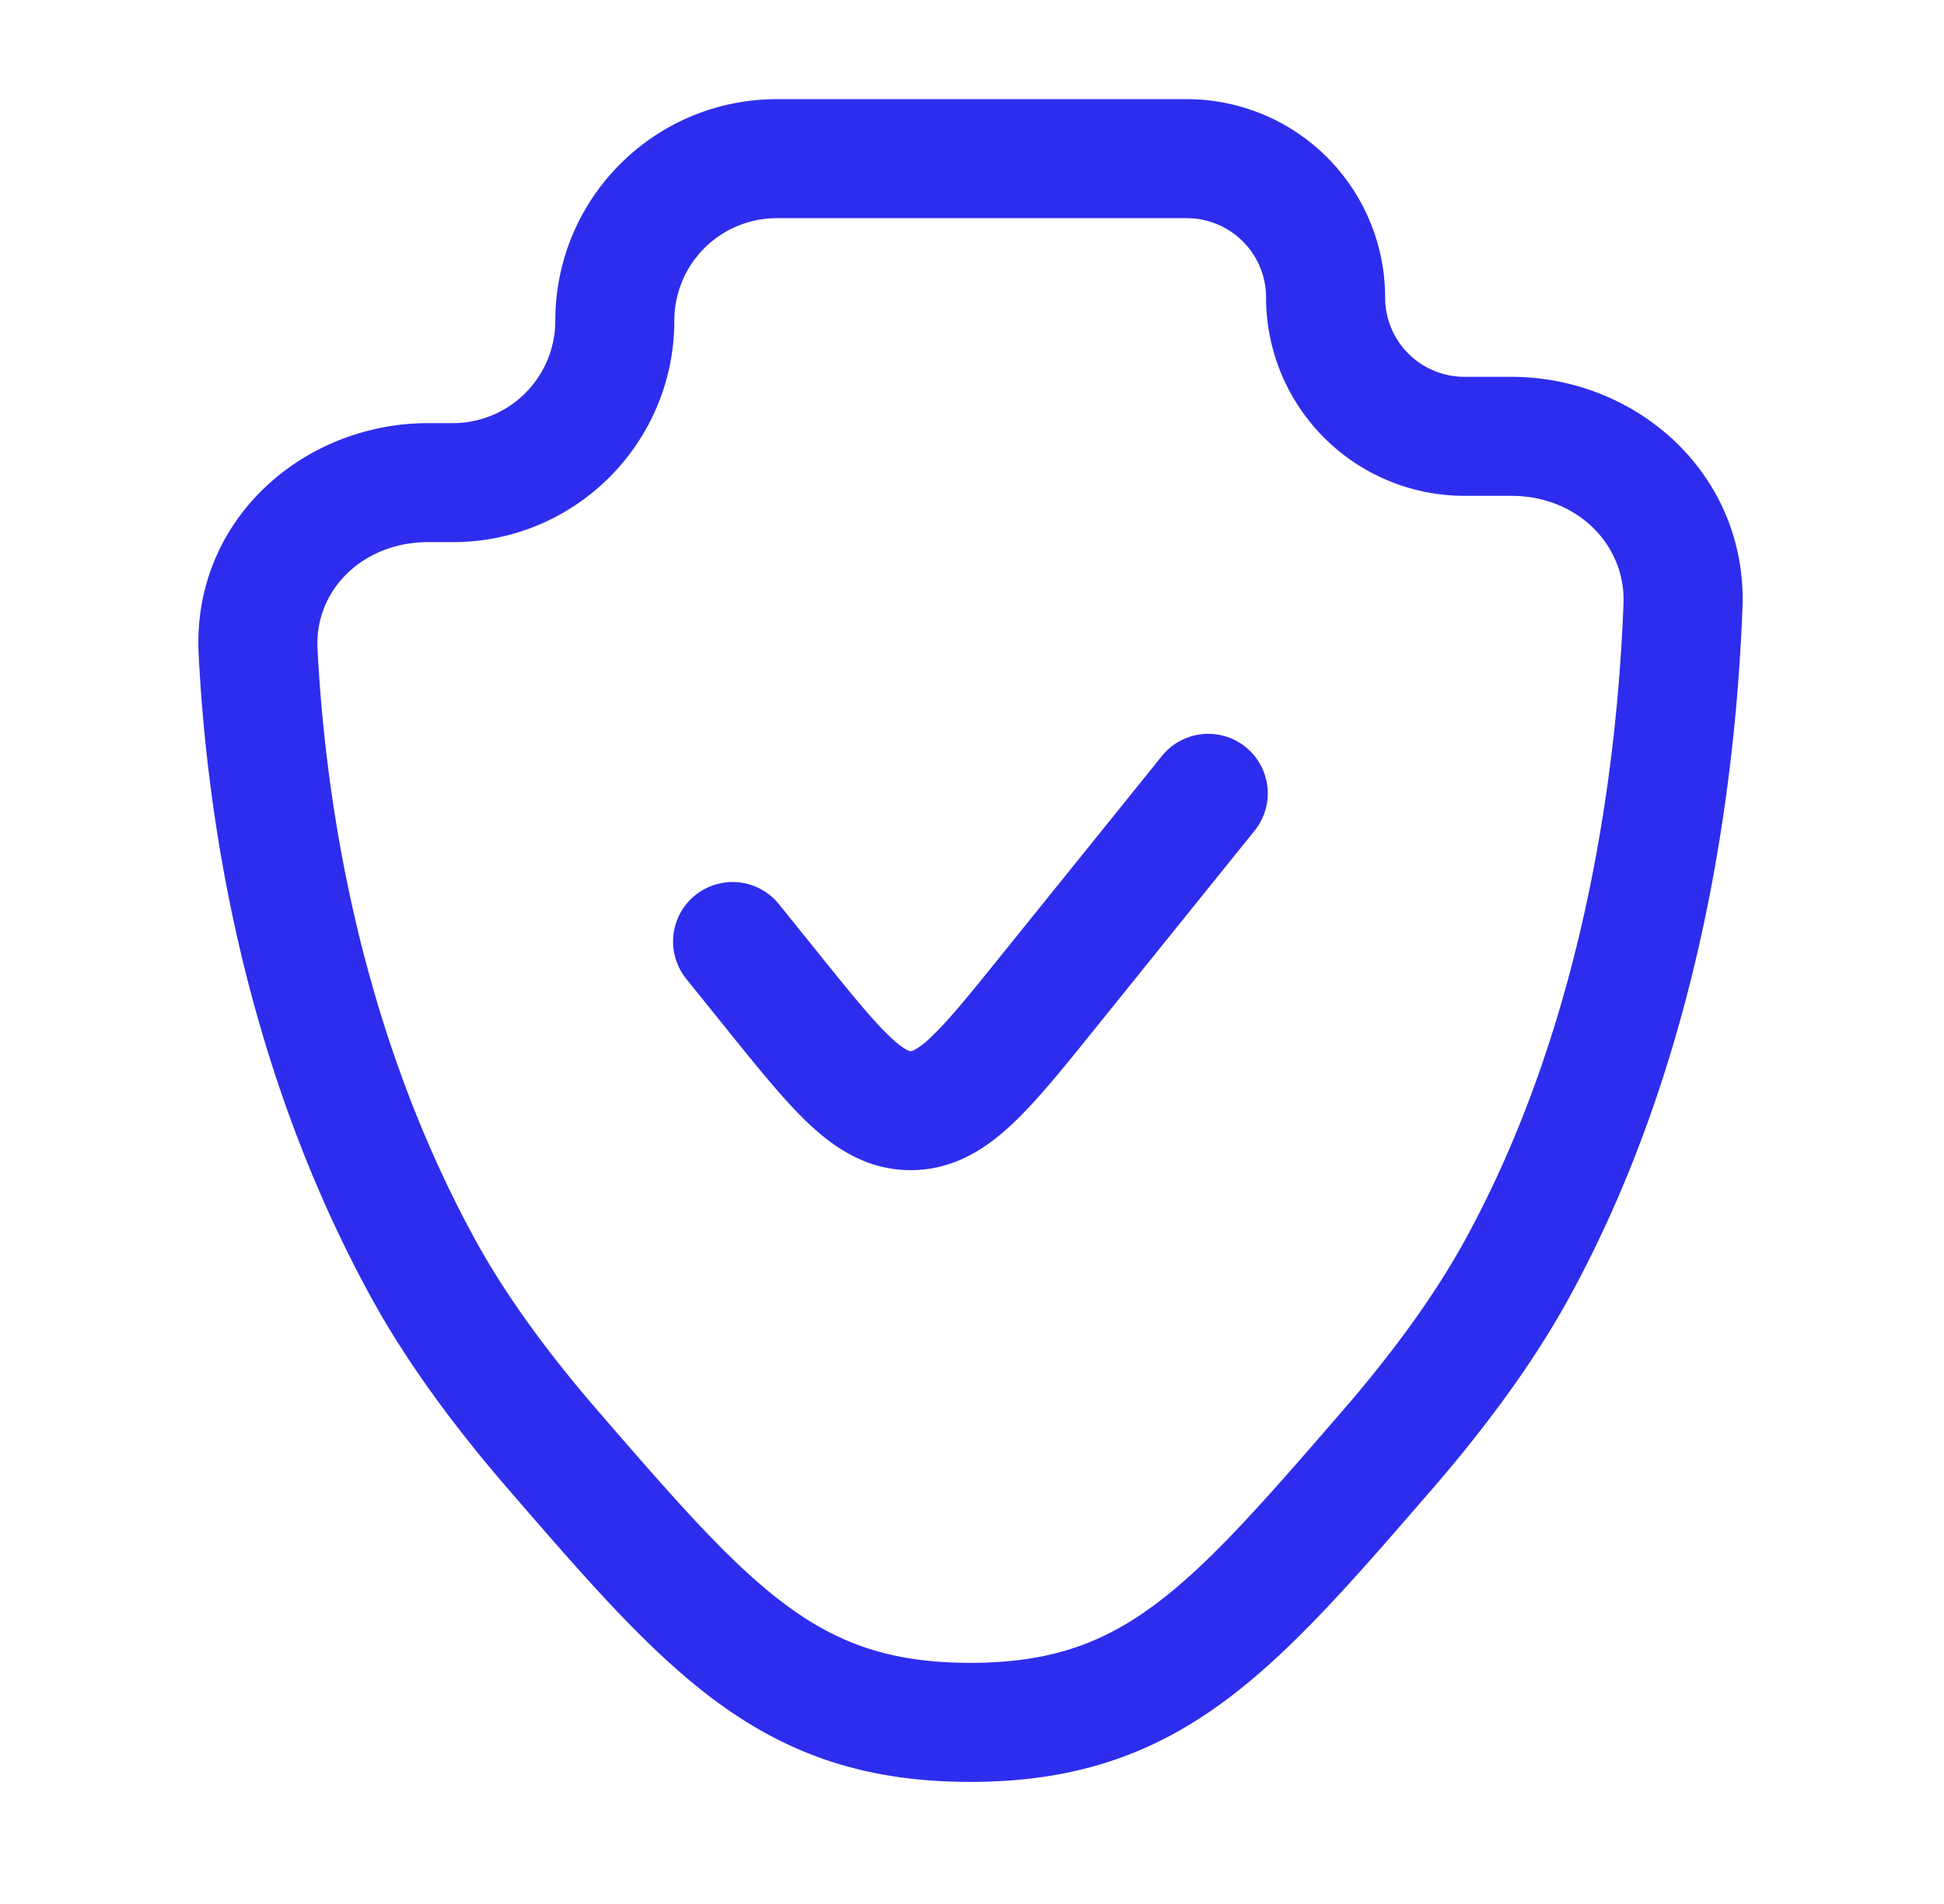 <svg width="49" height="48" fill="none" xmlns="http://www.w3.org/2000/svg"><path fill-rule="evenodd" clip-rule="evenodd" d="M13.997 8.083c0-3.083 2.5-5.583 5.584-5.583h10.332a5 5 0 015 5 2 2 0 002 2h1.178c3.17 0 5.958 2.46 5.829 5.831-.166 4.322-1.006 11.255-4.372 17.39-.913 1.664-2.132 3.297-3.449 4.82l-.1.114c-1.895 2.19-3.475 4.016-5.174 5.26-1.827 1.34-3.777 2.007-6.37 2.007s-4.543-.667-6.37-2.006c-1.7-1.245-3.28-3.07-5.175-5.26l-.1-.115c-1.317-1.523-2.536-3.156-3.448-4.82-3.258-5.937-4.152-12.206-4.355-16.228-.17-3.387 2.637-5.826 5.79-5.826h.617a2.583 2.583 0 002.583-2.584zM19.581 5.5a2.583 2.583 0 00-2.584 2.583c0 3.084-2.5 5.584-5.583 5.584h-.618c-1.68 0-2.865 1.236-2.793 2.675.191 3.781 1.032 9.548 3.989 14.936.778 1.418 1.855 2.876 3.087 4.3 2.02 2.333 3.384 3.897 4.779 4.918 1.295.949 2.62 1.425 4.597 1.425 1.978 0 3.302-.476 4.597-1.425 1.394-1.021 2.758-2.585 4.779-4.919 1.232-1.423 2.309-2.881 3.087-4.299 3.04-5.54 3.846-11.932 4.004-16.062.056-1.47-1.155-2.716-2.83-2.716h-1.18a5 5 0 01-5-5 2 2 0 00-2-2h-10.33zm11.815 13.332a1.5 1.5 0 01.227 2.11l-4.108 5.098c-.745.924-1.403 1.74-2.014 2.31-.655.613-1.47 1.15-2.546 1.15-1.076 0-1.891-.537-2.547-1.15-.61-.57-1.268-1.386-2.013-2.31l-1.108-1.376a1.5 1.5 0 012.336-1.882l1.043 1.294c.83 1.03 1.354 1.675 1.79 2.082.204.191.335.277.41.314.057.028.077.028.087.028h.003c.011 0 .031 0 .087-.028a1.9 1.9 0 00.41-.314c.437-.407.96-1.051 1.79-2.082l4.044-5.017a1.5 1.5 0 012.109-.227z" fill="#2E2DED"/></svg>
